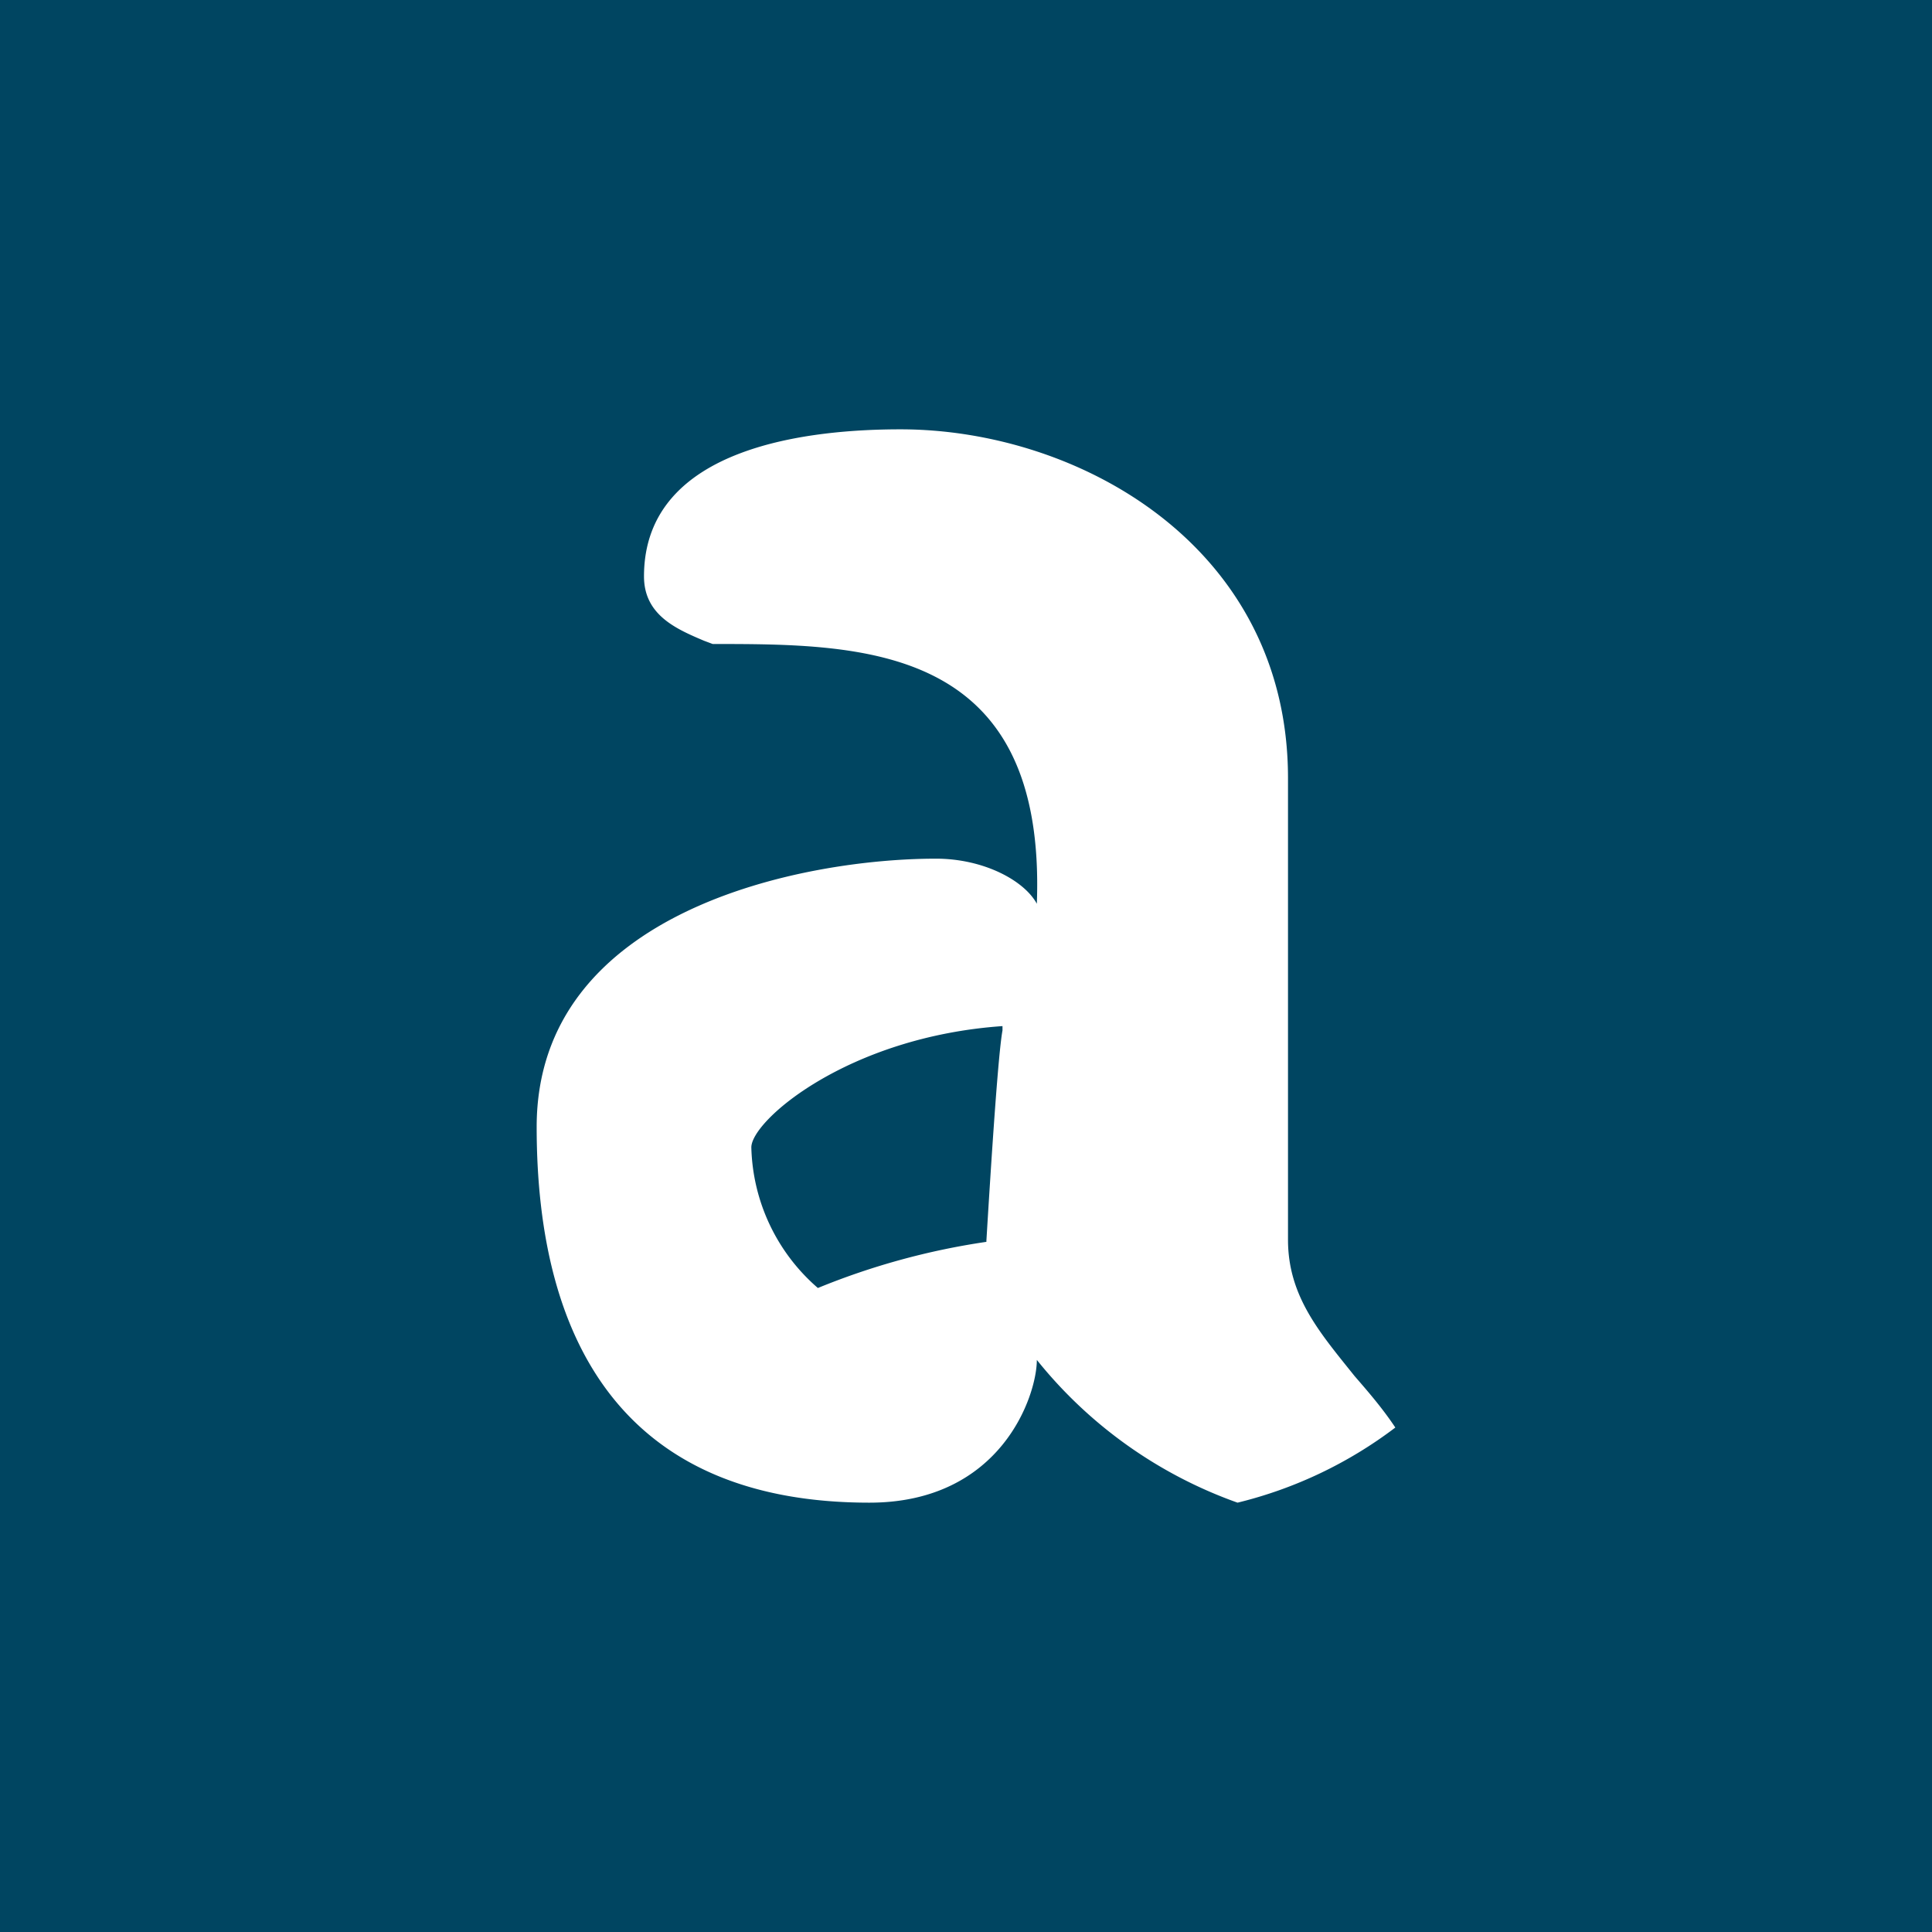 <!-- by TradingView --><svg xmlns="http://www.w3.org/2000/svg" width="18" height="18"><path fill="#004561" d="M0 0h18v18H0z"/><path d="M9.66 12.67A4.2 4.2 0 0011.53 14a4 4 0 001.47-.7c-.12-.18-.25-.33-.38-.48-.32-.4-.62-.74-.62-1.27v-4.3C12 5.09 10.05 4 8.39 4 7.59 4 6 4.14 6 5.37c0 .36.3.49.56.6l.08.03c1.4 0 3.11 0 3.02 2.42-.12-.22-.5-.42-.94-.42C7.5 8 5 8.47 5 10.5c0 2.05.85 3.5 3.1 3.5 1.23 0 1.56-1 1.56-1.33zm-.47-1.1a6.7 6.7 0 00-1.57.43A1.79 1.79 0 017 10.69c0-.25.9-1.03 2.34-1.13v.04c-.02.11-.06.47-.15 1.96z" fill="#fff"/></svg>
